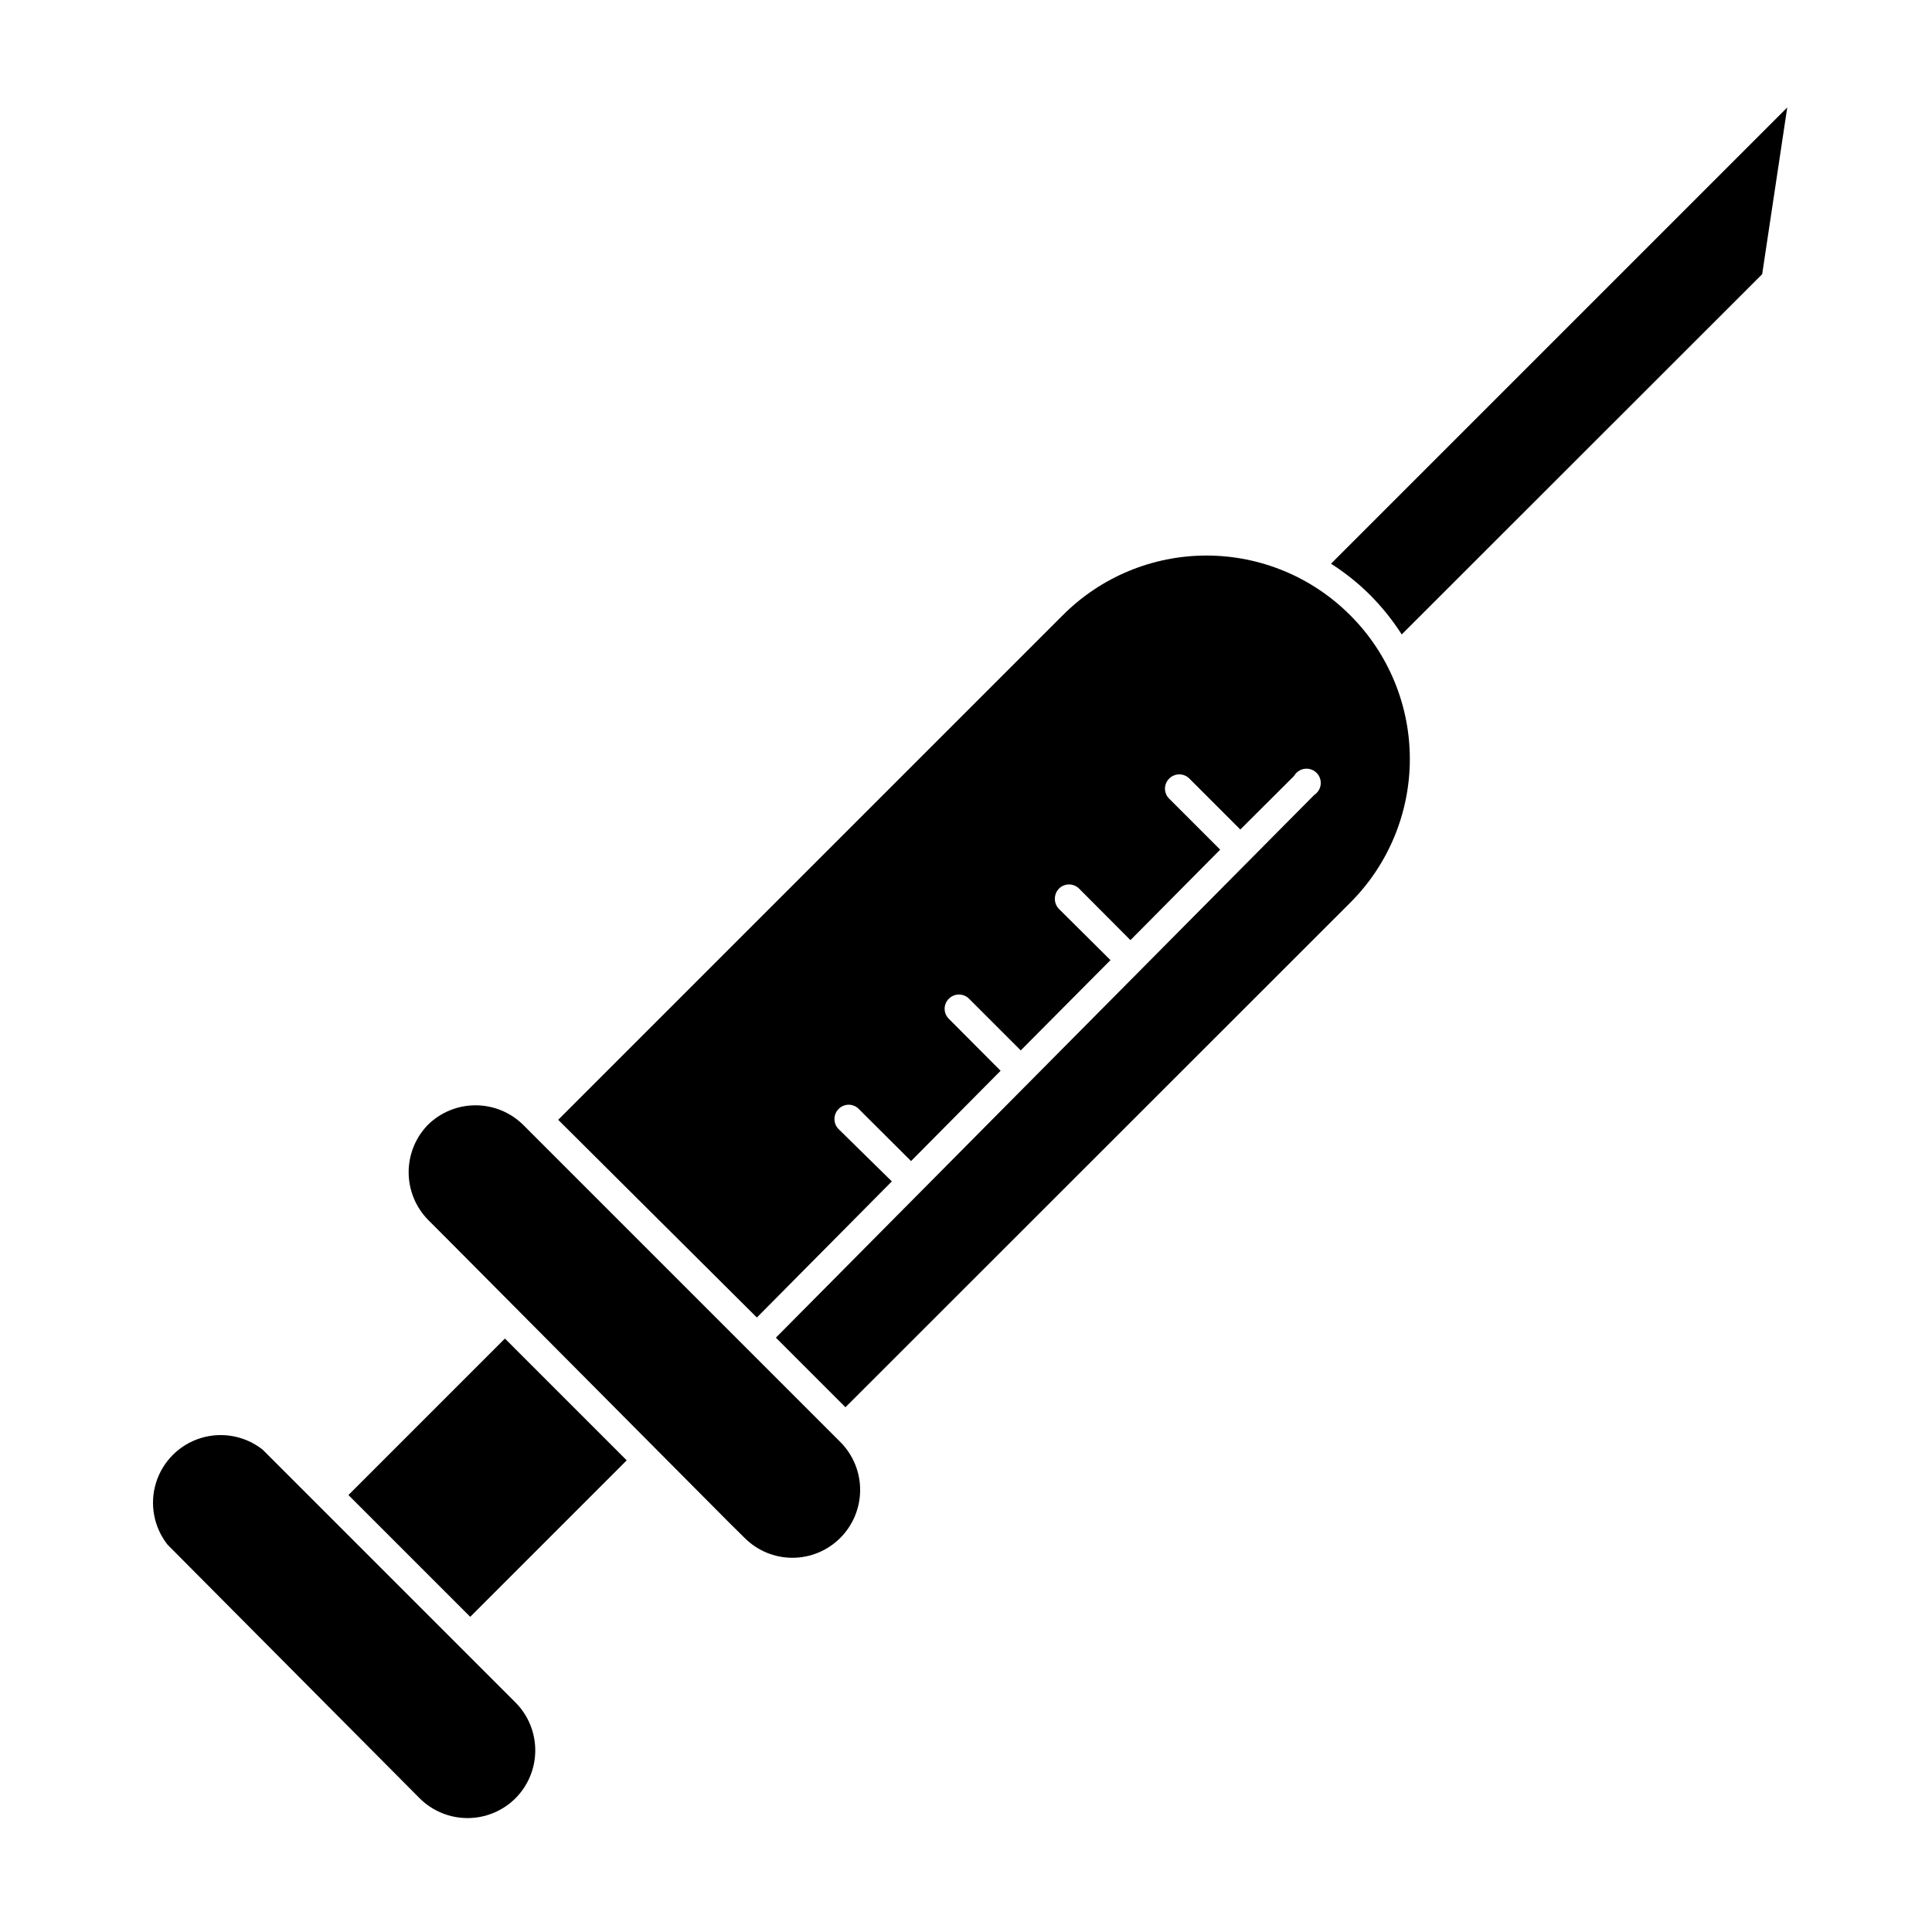 <?xml version="1.0" encoding="UTF-8"?>
<!-- Uploaded to: SVG Find, www.svgrepo.com, Generator: SVG Find Mixer Tools -->
<svg fill="#000000" width="800px" height="800px" version="1.1" viewBox="144 144 512 512" xmlns="http://www.w3.org/2000/svg">
 <g>
  <path d="m617.64 172.48-120.91 120.91c3.773 2.398 7.269 5.203 10.43 8.363 3.129 3.156 5.918 6.637 8.312 10.379l95.52-95.469z"/>
  <path d="m501.82 307.05c-10.09-10.129-23.797-15.824-38.09-15.824s-28 5.695-38.09 15.824l-133.71 133.71 52.648 52.395 35.77-36.074-14.105-13.852c-1.473-1.477-1.473-3.867 0-5.34 0.703-0.723 1.664-1.129 2.672-1.129 1.004 0 1.969 0.406 2.668 1.129l13.855 13.805 23.73-23.93-13.703-13.758c-0.723-0.703-1.129-1.664-1.129-2.668 0-1.008 0.406-1.969 1.129-2.672 1.477-1.473 3.863-1.473 5.34 0l13.703 13.703 23.781-23.93-13.652-13.555c-1.453-1.504-1.453-3.887 0-5.391 1.473-1.473 3.863-1.473 5.34 0l13.602 13.652 23.781-23.98-13.504-13.504v0.004c-0.719-0.703-1.125-1.664-1.125-2.672 0-1.004 0.406-1.969 1.125-2.668 1.477-1.477 3.867-1.477 5.34 0l13.504 13.504 14.258-14.211c0.57-1.008 1.578-1.695 2.723-1.867 1.148-0.172 2.309 0.191 3.152 0.988 0.844 0.793 1.277 1.934 1.172 3.09-0.105 1.152-0.734 2.195-1.707 2.828l-142.68 143.84 18.438 18.438 133.77-133.71c10.113-10.094 15.797-23.797 15.797-38.09 0-14.289-5.684-27.992-15.797-38.086z"/>
  <path d="m236.34 540.2 41.469-41.469 32.277 32.277-41.469 41.469z"/>
  <path d="m280.7 595.27-67.105-67.105c-4.641-3.66-10.785-4.801-16.426-3.051-5.644 1.75-10.062 6.172-11.816 11.812-1.75 5.644-0.609 11.789 3.051 16.43l66.906 67.309c3.363 3.297 7.883 5.144 12.594 5.144 4.711 0 9.234-1.848 12.598-5.144 3.387-3.344 5.309-7.894 5.348-12.656 0.035-4.758-1.812-9.34-5.148-12.738z"/>
  <path d="m366.8 526.25-84.188-84.188c-3.359-3.297-7.883-5.144-12.594-5.144s-9.234 1.848-12.594 5.144c-3.289 3.367-5.129 7.891-5.129 12.594 0 4.707 1.84 9.227 5.129 12.598l3.981 3.981 75.973 76.426 4.031 3.981c3.348 3.324 7.875 5.188 12.594 5.188s9.246-1.863 12.598-5.188c3.383-3.344 5.309-7.894 5.344-12.652 0.039-4.762-1.812-9.34-5.144-12.738z"/>
 </g>
</svg>